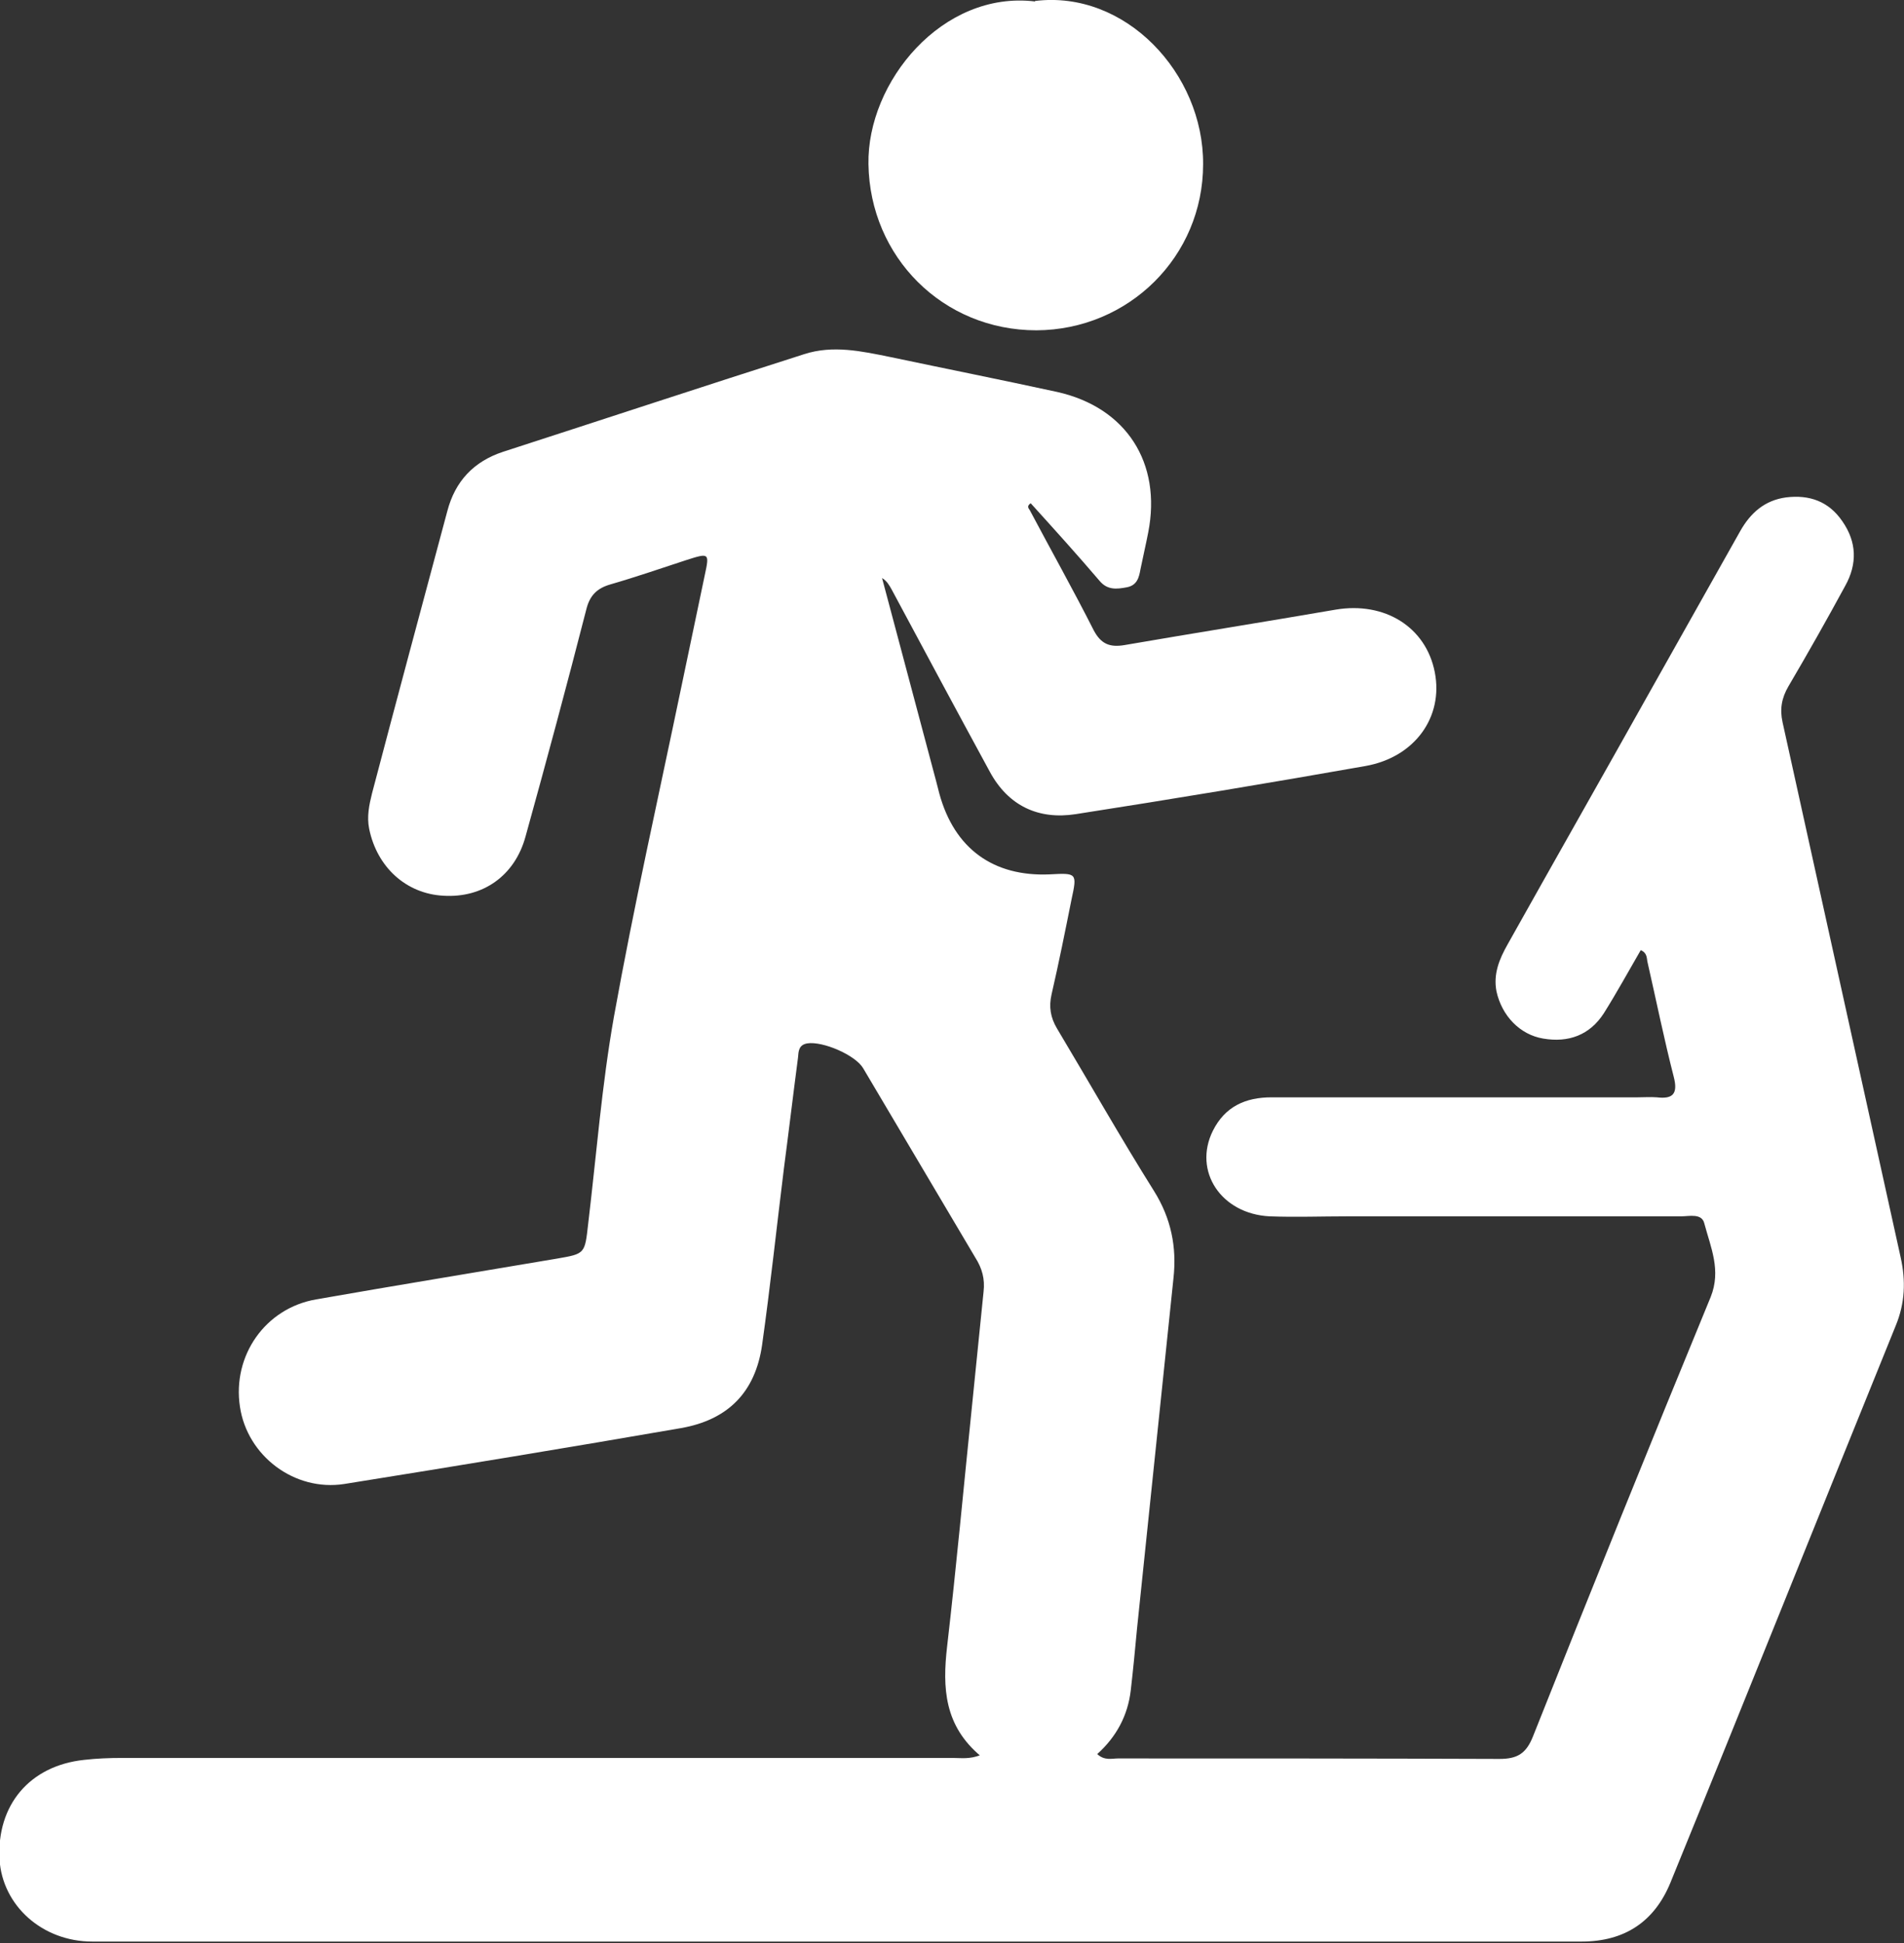 <?xml version="1.0" encoding="UTF-8"?>
<svg id="Layer_2" data-name="Layer 2" xmlns="http://www.w3.org/2000/svg" viewBox="0 0 39.2 40">
  <rect x="0" y="0" width="39.2" height="40" fill="#333333" stroke="none"/>
  <defs>
    <style>
      .cls-1 {
        fill: #fff;
      }
    </style>
  </defs>
  <g id="Layer_1-2" data-name="Layer 1">
    <g>
      <path class="cls-1" d="M20.2,36.16c-.76-.63-.8-1.41-.7-2.27.19-1.64.34-3.28.51-4.93.08-.79.16-1.58.24-2.37.03-.26-.03-.48-.17-.7-.77-1.3-1.54-2.6-2.31-3.9-.16-.27-.83-.56-1.15-.51-.18.03-.18.17-.19.29-.1.76-.19,1.52-.29,2.28-.15,1.21-.28,2.43-.45,3.64-.14.97-.7,1.54-1.67,1.71-2.31.4-4.62.78-6.93,1.15-1.03.16-2-.58-2.15-1.59-.16-1.05.52-2.03,1.57-2.21,1.65-.29,3.31-.56,4.96-.84.58-.1.57-.1.64-.72.17-1.42.28-2.85.53-4.26.41-2.28.92-4.54,1.39-6.8.16-.76.32-1.53.48-2.29.1-.46.09-.46-.38-.31-.52.17-1.04.35-1.56.5-.28.08-.43.23-.5.52-.4,1.56-.82,3.12-1.25,4.67-.22.81-.88,1.27-1.69,1.22-.77-.04-1.37-.59-1.53-1.38-.05-.25,0-.49.06-.73.51-1.94,1.03-3.87,1.55-5.81.16-.61.54-1.02,1.15-1.22,2.07-.67,4.13-1.35,6.2-2.01.59-.19,1.18-.06,1.77.06,1.14.24,2.29.47,3.44.72,1.42.32,2.15,1.46,1.87,2.89-.05.26-.11.51-.16.76-.03.17-.07.33-.28.37-.21.04-.4.06-.56-.13-.46-.54-.94-1.07-1.42-1.6-.09.06-.04.11-.02.14.44.83.9,1.65,1.32,2.48.15.28.33.35.63.3,1.45-.25,2.9-.48,4.35-.73,1.01-.17,1.86.36,2.04,1.29.18.92-.41,1.75-1.43,1.93-1.98.35-3.97.68-5.96.99-.77.12-1.39-.17-1.77-.87-.68-1.25-1.35-2.5-2.02-3.75-.05-.09-.1-.18-.2-.24.3,1.13.6,2.25.9,3.38.09.35.19.7.28,1.06.31,1.13,1.11,1.71,2.27,1.66.56-.03.57-.03.45.52-.13.65-.26,1.3-.41,1.95-.06.26-.02.48.11.7.67,1.12,1.31,2.25,2,3.35.35.56.47,1.15.4,1.79-.25,2.4-.5,4.81-.75,7.21-.04.43-.08.85-.13,1.28-.06.52-.3.96-.69,1.31.15.14.3.09.43.09,2.62,0,5.23,0,7.85.01.37,0,.55-.11.69-.46,1.2-3.02,2.42-6.04,3.66-9.05.22-.55,0-1.02-.13-1.51-.05-.22-.31-.15-.48-.15-2.29,0-4.58,0-6.87,0-.53,0-1.07.02-1.6,0-1-.05-1.58-.93-1.17-1.76.25-.5.67-.69,1.21-.69,2.51,0,5.03,0,7.54,0,.13,0,.26-.01.39,0,.33.04.44-.07.35-.42-.2-.78-.36-1.57-.54-2.36-.02-.08,0-.19-.14-.25-.25.43-.49.87-.76,1.3-.29.45-.73.61-1.25.52-.48-.08-.85-.47-.96-.97-.07-.36.06-.67.23-.97.98-1.75,1.97-3.49,2.95-5.24.61-1.09,1.23-2.18,1.84-3.27.21-.37.5-.63.94-.69.48-.06.88.08,1.16.49.3.43.31.88.06,1.33-.38.7-.77,1.39-1.17,2.07-.14.24-.18.47-.12.74.81,3.67,1.62,7.34,2.43,11.01.11.49.09.95-.1,1.41-1.55,3.82-3.08,7.65-4.64,11.47-.33.8-.94,1.21-1.83,1.21-10.22,0-20.44,0-30.66,0-1.03,0-1.85-.74-1.91-1.69-.06-1.12.62-1.93,1.74-2.05.26-.03.52-.04.78-.04,5.7,0,11.4,0,17.11,0,.17,0,.34.03.57-.06Z"/>
      <path class="cls-1" d="M21.31.02c1.86-.23,3.47,1.49,3.46,3.36,0,1.9-1.53,3.41-3.43,3.42-1.93,0-3.43-1.51-3.46-3.42-.03-1.69,1.52-3.58,3.43-3.35Z"/>
    </g>
  </g>
</svg>